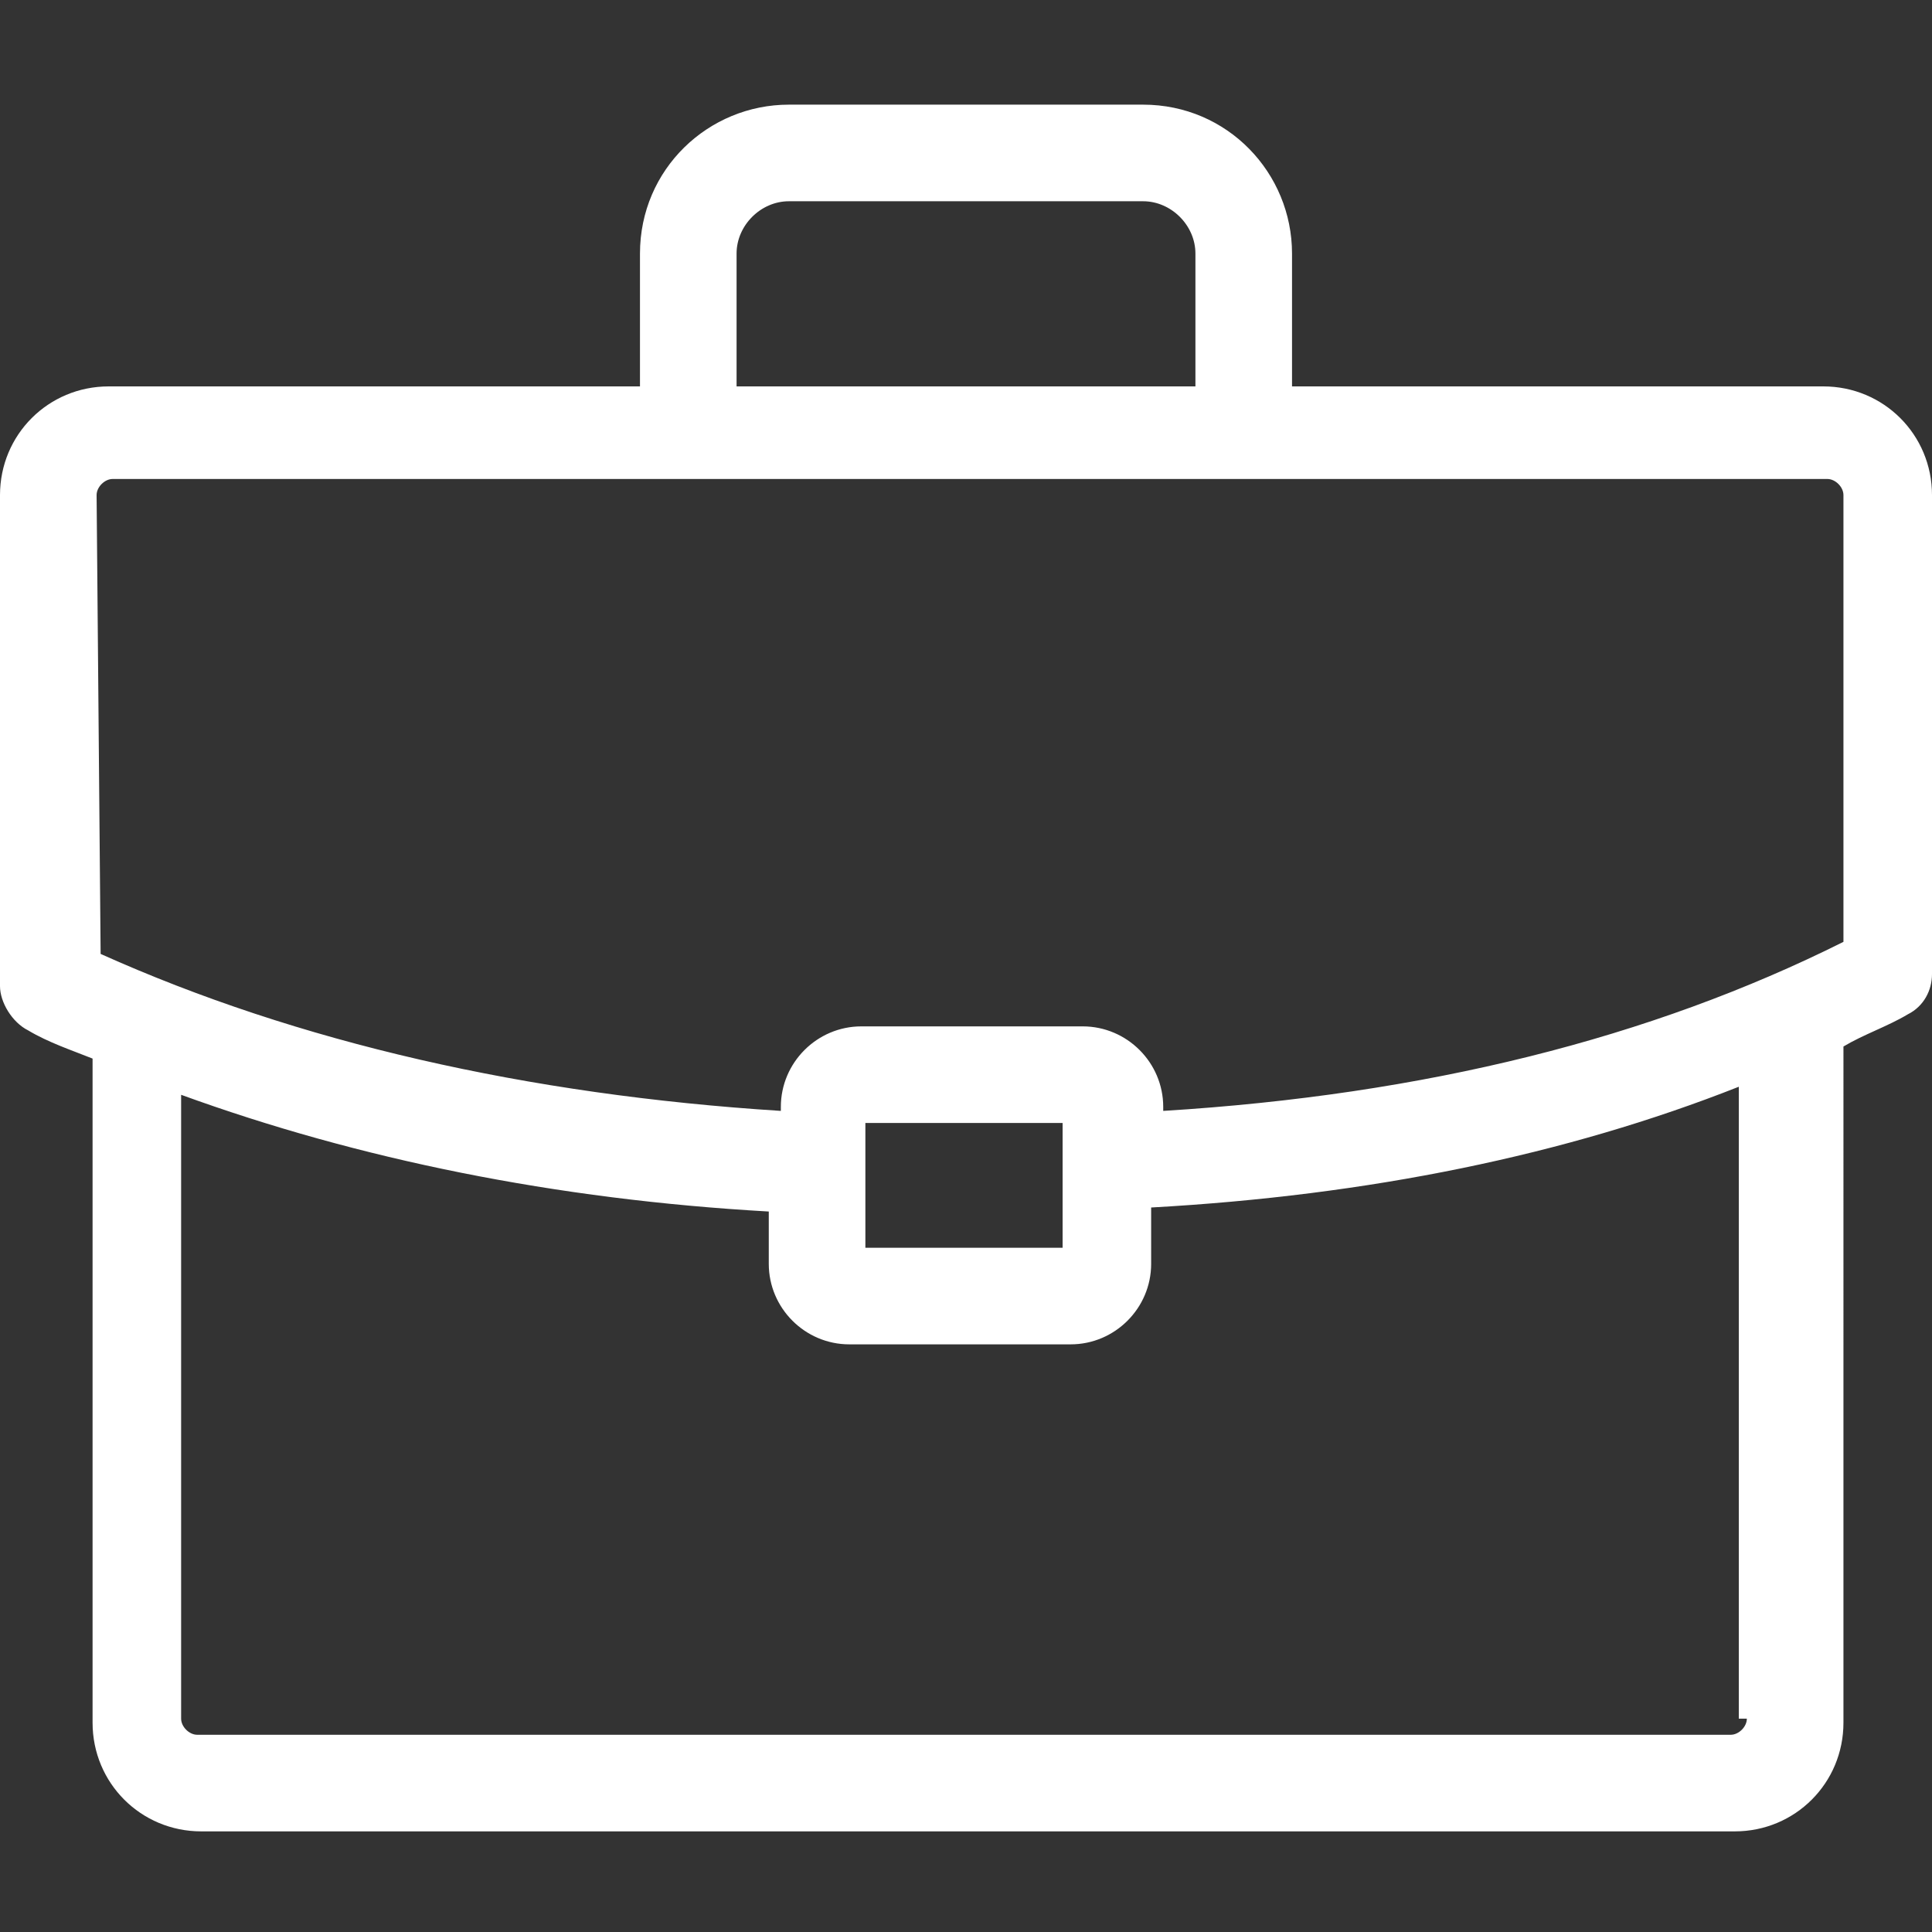 <?xml version="1.0" encoding="utf-8"?>
<!-- Generator: Adobe Illustrator 27.8.1, SVG Export Plug-In . SVG Version: 6.00 Build 0)  -->
<svg version="1.1" id="Calque_1" xmlns="http://www.w3.org/2000/svg" xmlns:xlink="http://www.w3.org/1999/xlink" x="0px" y="0px"
	 viewBox="0 0 48 48" style="enable-background:new 0 0 48 48;" xml:space="preserve">
<rect x="0" y="0" width="48" height="48" fill="#333333" stroke="none"/>
<style type="text/css">
	.st0{fill:#FFFFFF;}
</style>
<g id="emploi">
	<path class="st0" d="M48,12.3c0-1.5-1.2-2.7-2.7-2.7H32.1V6.3c0-2-1.6-3.7-3.7-3.7h-8.8c-2,0-3.7,1.6-3.7,3.7v3.3H2.7
		C1.2,9.6,0,10.8,0,12.3v12.2c0,0.4,0.3,0.9,0.7,1.1c0.5,0.3,1.1,0.5,1.6,0.7v16.5c0,1.5,1.2,2.7,2.7,2.7h38.1
		c1.5,0,2.7-1.2,2.7-2.7V26c0.5-0.3,1.1-0.5,1.6-0.8c0.4-0.2,0.6-0.6,0.6-1L48,12.3z M18.3,6.3c0-0.7,0.6-1.3,1.3-1.3h8.8
		c0.7,0,1.3,0.6,1.3,1.3v3.3H18.3V6.3z M2.4,12.3c0-0.2,0.2-0.4,0.4-0.4h42.6c0.2,0,0.4,0.2,0.4,0.4v11.1
		c-4.8,2.4-10.4,3.8-16.9,4.2v-0.1c0-1.1-0.9-2-2-2h-5.5c-1.1,0-2,0.9-2,2v0.1c-6.3-0.4-12-1.7-16.9-3.9L2.4,12.3z M26.4,27.8V31
		h-4.9v-3.1h4.9V27.8z M43.4,42.7c0,0.2-0.2,0.4-0.4,0.4H4.9c-0.2,0-0.4-0.2-0.4-0.4V27.2c4.4,1.6,9.3,2.6,14.6,2.9v1.3
		c0,1.1,0.9,2,2,2h5.5c1.1,0,2-0.9,2-2V30c5.4-0.3,10.3-1.3,14.6-3v15.7H43.4z"/>
</g>
</svg>
